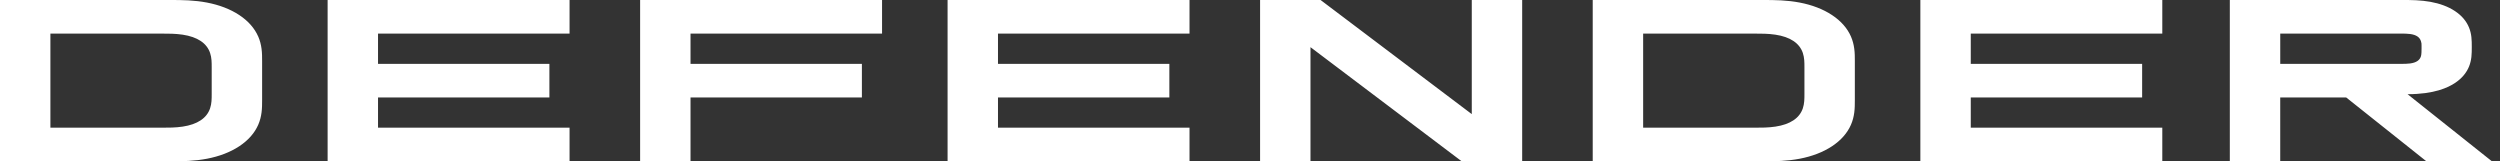 <svg width="248" height="16" viewBox="0 0 248 16" fill="none" xmlns="http://www.w3.org/2000/svg">
<rect x="0" y="0" width="248" height="16" fill="#333333" stroke="none"/>
<g clip-path="url(#clip0_15389_33539)">
<path d="M25.612 3.617C25.26 2.811 24.632 2.085 23.734 1.492C22.836 0.899 21.744 0.487 20.534 0.255C19.93 0.139 19.322 0.072 18.696 0.037C18.06 0.001 17.466 0 16.828 0H0V16H16.83C17.466 16 18.062 16 18.698 15.963C19.322 15.928 19.93 15.86 20.536 15.745C21.746 15.513 22.838 15.101 23.736 14.508C24.634 13.915 25.26 13.189 25.614 12.383C25.79 11.98 25.892 11.575 25.946 11.157C26 10.733 26.002 10.337 26.002 9.913V6.087C26.002 5.663 26.002 5.265 25.946 4.843C25.892 4.425 25.79 4.02 25.614 3.617H25.612ZM21 9.345C21 9.801 21 10.273 20.84 10.747C20.676 11.233 20.362 11.635 19.906 11.937C19.45 12.241 18.85 12.451 18.12 12.56C17.412 12.667 16.704 12.667 16.018 12.667H5V3.333H16.018C16.702 3.333 17.41 3.333 18.12 3.44C18.85 3.549 19.452 3.759 19.906 4.063C20.362 4.367 20.676 4.767 20.84 5.253C21 5.727 21 6.199 21 6.655V9.344V9.345ZM183.612 3.617C183.26 2.811 182.632 2.085 181.734 1.492C180.836 0.899 179.744 0.487 178.534 0.255C177.93 0.139 177.322 0.072 176.696 0.037C176.06 0.001 175.466 0 174.828 0H157.998V16H174.828C175.464 16 176.06 16 176.696 15.963C177.32 15.928 177.928 15.86 178.534 15.745C179.744 15.513 180.836 15.101 181.734 14.508C182.632 13.915 183.258 13.189 183.612 12.383C183.788 11.98 183.89 11.575 183.944 11.157C183.998 10.733 184 10.337 184 9.913V6.087C184 5.663 184 5.265 183.944 4.843C183.89 4.425 183.788 4.02 183.612 3.617ZM179 9.345C179 9.801 179 10.273 178.84 10.747C178.676 11.233 178.362 11.635 177.906 11.937C177.45 12.241 176.85 12.451 176.12 12.56C175.412 12.667 174.704 12.667 174.018 12.667H163V3.333H174.018C174.702 3.333 175.41 3.333 176.12 3.44C176.85 3.549 177.452 3.759 177.906 4.063C178.362 4.367 178.676 4.767 178.84 5.253C179 5.727 179 6.199 179 6.655V9.344V9.345ZM99 12.667H118V16H94V0H118V3.333H99V6.333H116V9.667H99V12.667ZM195.5 12.667H214.5V16H190.5V0H214.5V3.333H195.5V6.333H212.5V9.667H195.5V12.667ZM151 0V16H145L130 4.679V16H125V0H131L146 11.32V0H151ZM37.5 12.667H56.5V16H32.5V0H56.5V3.333H37.5V6.333H54.5V9.667H37.5V12.667ZM87.5 0V3.333H68.5V6.333H85.5V9.667H68.5V16H63.5V0H87.5ZM238.832 9.344C241.484 9.344 242.858 8.684 243.542 8.228C244.226 7.772 244.68 7.212 244.93 6.595C245.054 6.287 245.124 5.976 245.162 5.659C245.198 5.343 245.2 4.984 245.2 4.667C245.2 4.349 245.2 3.992 245.162 3.675C245.126 3.357 245.054 3.047 244.93 2.739C244.68 2.121 244.226 1.561 243.542 1.105C242.858 0.649 242.018 0.347 241.092 0.18C240.63 0.097 240.166 0.051 239.688 0.025C239.212 0.001 238.738 0 238.262 0H221.198V16H226.198V9.667H232.74L240.698 16H247.198L238.83 9.344H238.832ZM226.2 6.333V3.333H238.184C238.494 3.333 238.786 3.333 239.078 3.372C239.386 3.413 239.622 3.491 239.802 3.611C239.98 3.729 240.098 3.888 240.16 4.093C240.218 4.288 240.218 4.327 240.218 4.533V4.801C240.218 5.008 240.218 5.38 240.16 5.575C240.098 5.78 239.982 5.937 239.802 6.057C239.622 6.177 239.386 6.255 239.078 6.296C238.786 6.335 238.494 6.335 238.184 6.335H226.2V6.333Z" fill="white"/>
</g>
<defs>
<clipPath id="clip0_15389_33539">
<rect width="248" height="16" fill="white"/>
</clipPath>
</defs>
</svg>
